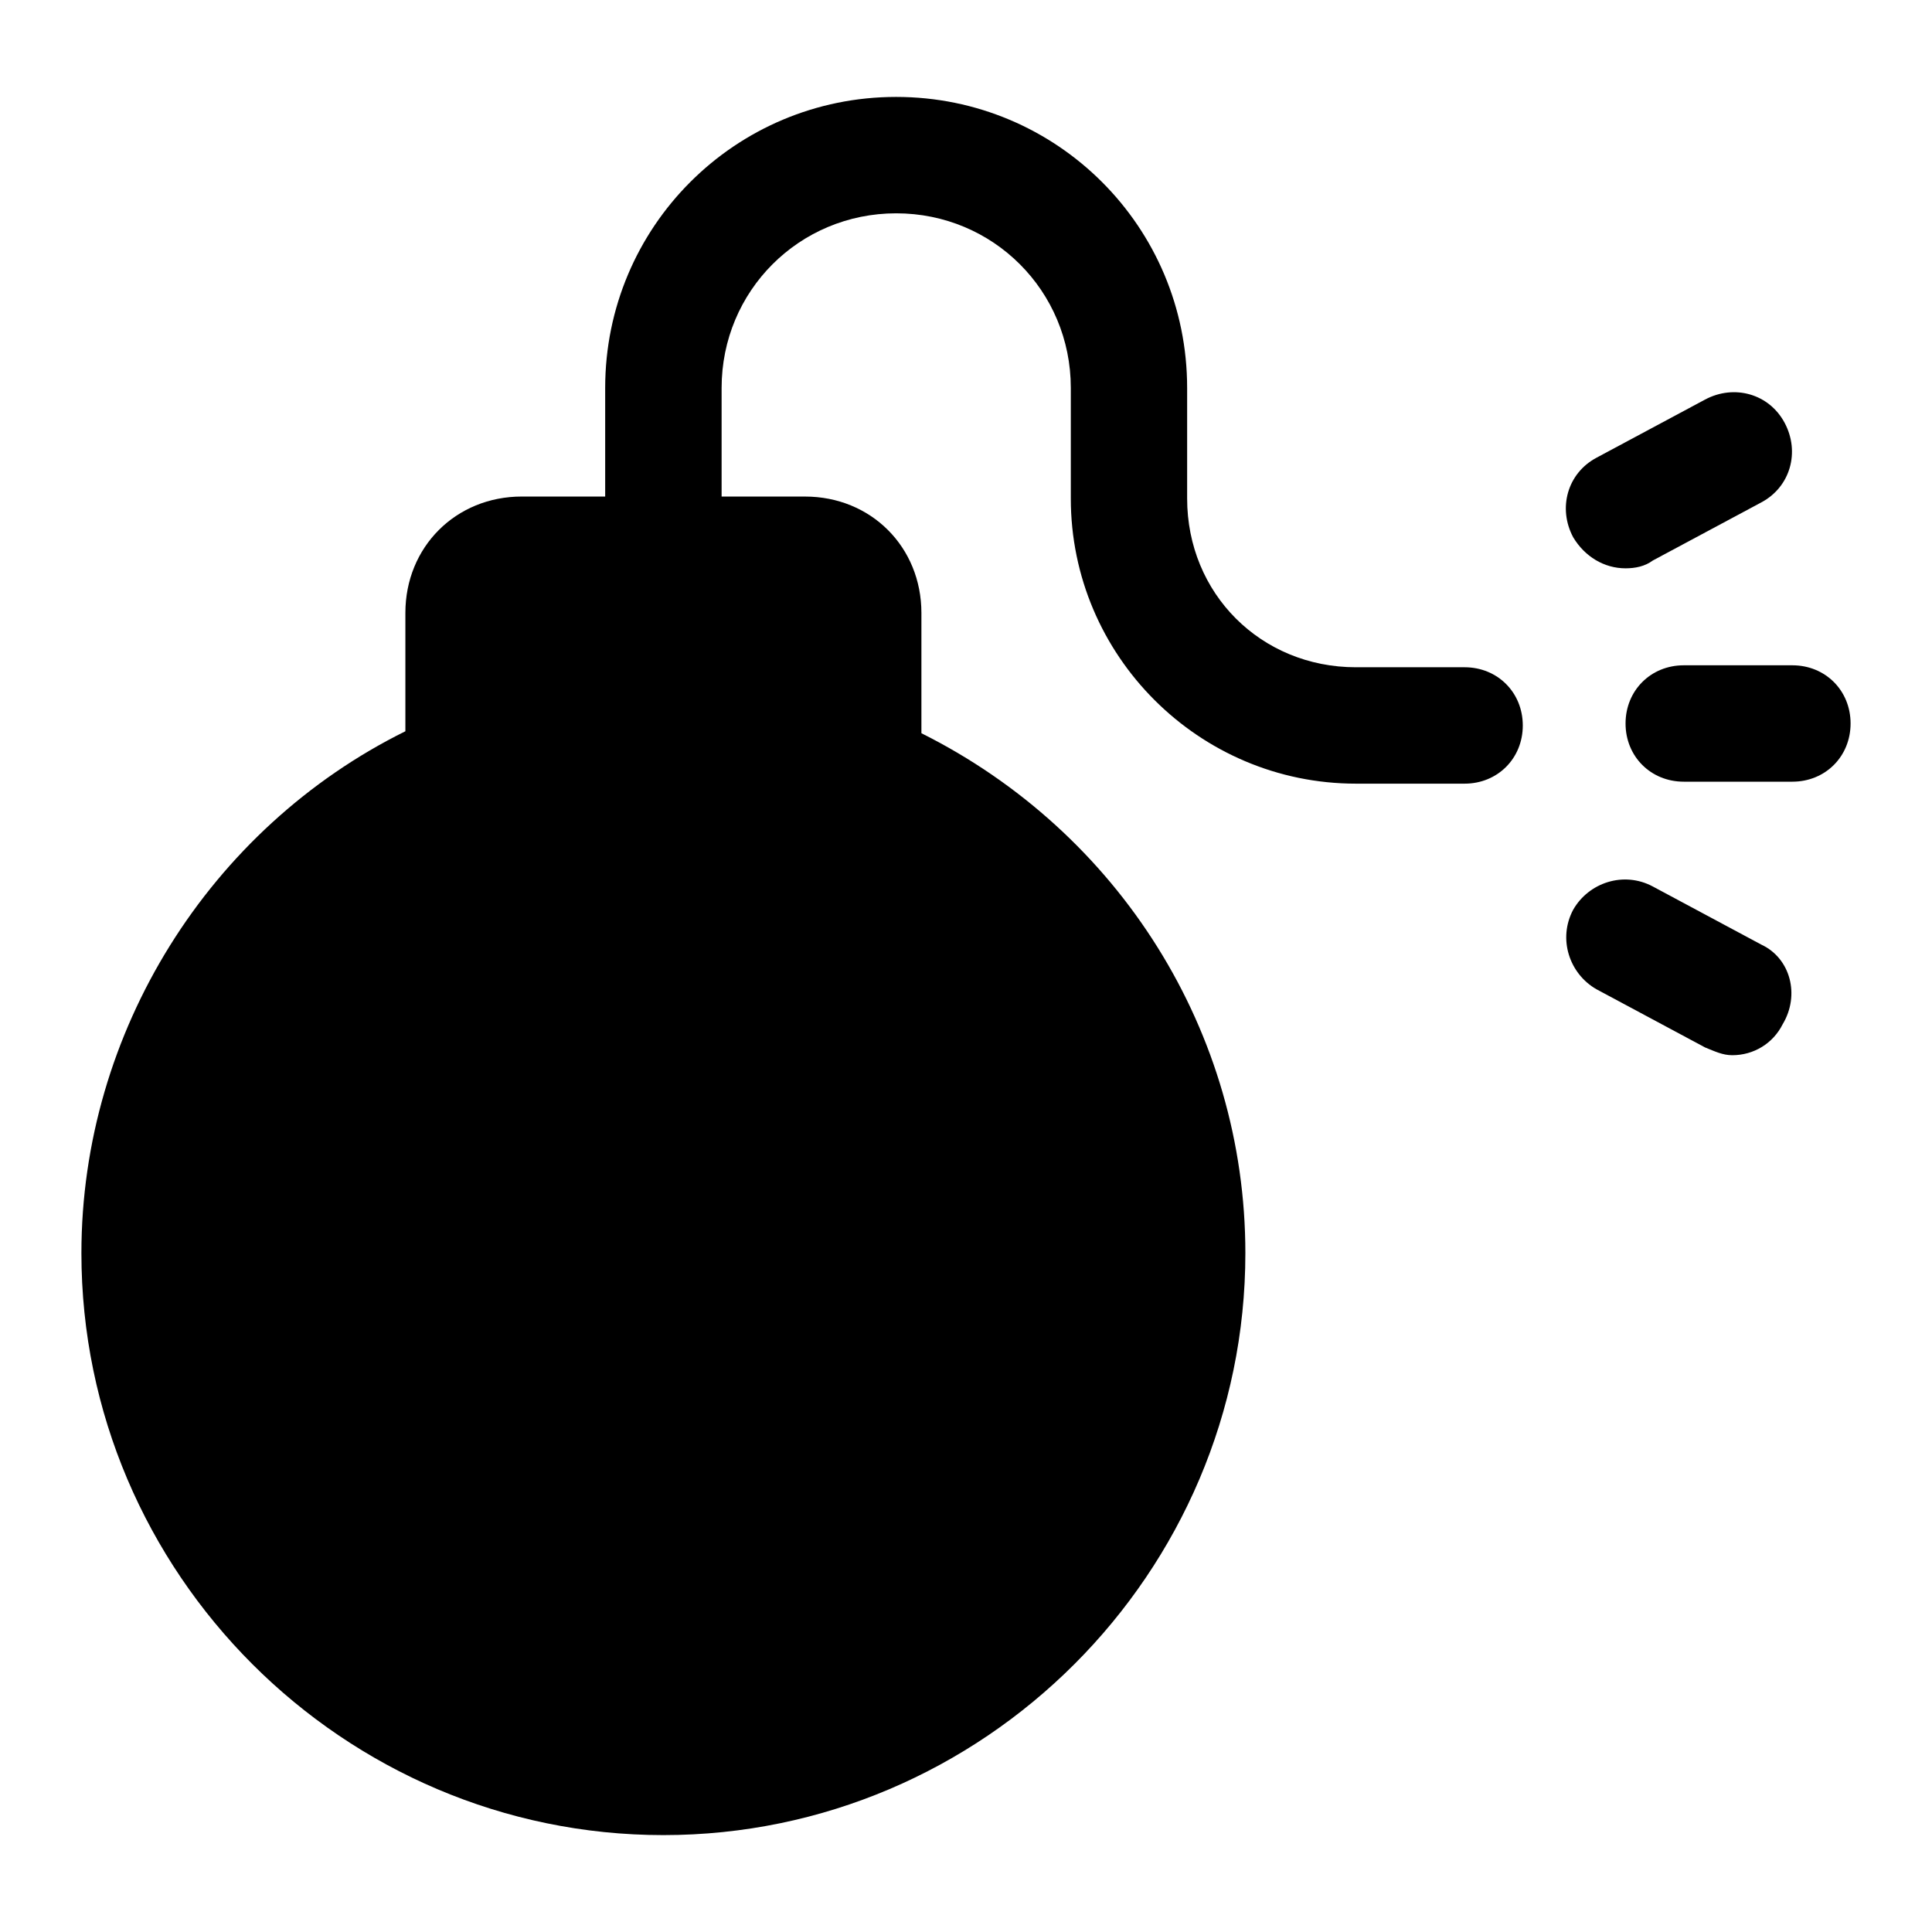 <?xml version="1.0" encoding="UTF-8"?>
<!-- Uploaded to: ICON Repo, www.svgrepo.com, Generator: ICON Repo Mixer Tools -->
<svg fill="#000000" width="800px" height="800px" version="1.1" viewBox="144 144 512 512" xmlns="http://www.w3.org/2000/svg">
 <g>
  <path d="m532.12 320.83h-28.789c-25.191 0-44.727-19.535-44.727-44.727v-29.305c0-42.668-34.445-77.113-77.113-77.113-42.668 0-77.113 34.445-77.113 77.113v28.789h-22.105c-17.48 0-30.844 13.367-30.844 30.844v31.359c-51.926 25.707-85.855 79.688-85.855 138.3 0 84.824 69.402 154.23 154.23 154.23s154.23-69.402 154.23-154.23c0-58.605-33.414-111.56-85.852-137.78v-31.875c0-17.48-13.367-30.844-30.844-30.844h-22.105v-28.789c0-25.703 20.562-46.27 46.27-46.27 25.703 0 46.27 20.562 46.27 46.27v29.305c0 41.641 33.93 75.57 75.57 75.57h28.789c8.738 0 15.422-6.684 15.422-15.422-0.004-8.742-6.688-15.426-15.426-15.426z"/>
  <path d="m619 320.31h-28.789c-8.738 0-15.422 6.684-15.422 15.422s6.684 15.422 15.422 15.422h28.789c8.738 0 15.422-6.684 15.422-15.422 0.004-8.738-6.68-15.422-15.422-15.422z"/>
  <path d="m574.79 294.61c2.57 0 5.141-0.516 7.199-2.055l28.789-15.422c7.711-4.113 10.281-13.367 6.168-21.078-4.113-7.711-13.367-10.281-21.078-6.168l-28.789 15.422c-7.711 4.113-10.281 13.367-6.168 21.078 3.082 5.137 8.223 8.223 13.879 8.223z"/>
  <path d="m610.78 394.34-28.789-15.422c-7.711-4.113-16.965-1.027-21.078 6.168-4.113 7.711-1.027 16.965 6.168 21.078l28.789 15.422c2.57 1.027 4.625 2.055 7.199 2.055 5.656 0 10.797-3.086 13.367-8.227 4.625-7.707 2.055-17.477-5.656-21.074z"/>
 </g>
</svg>